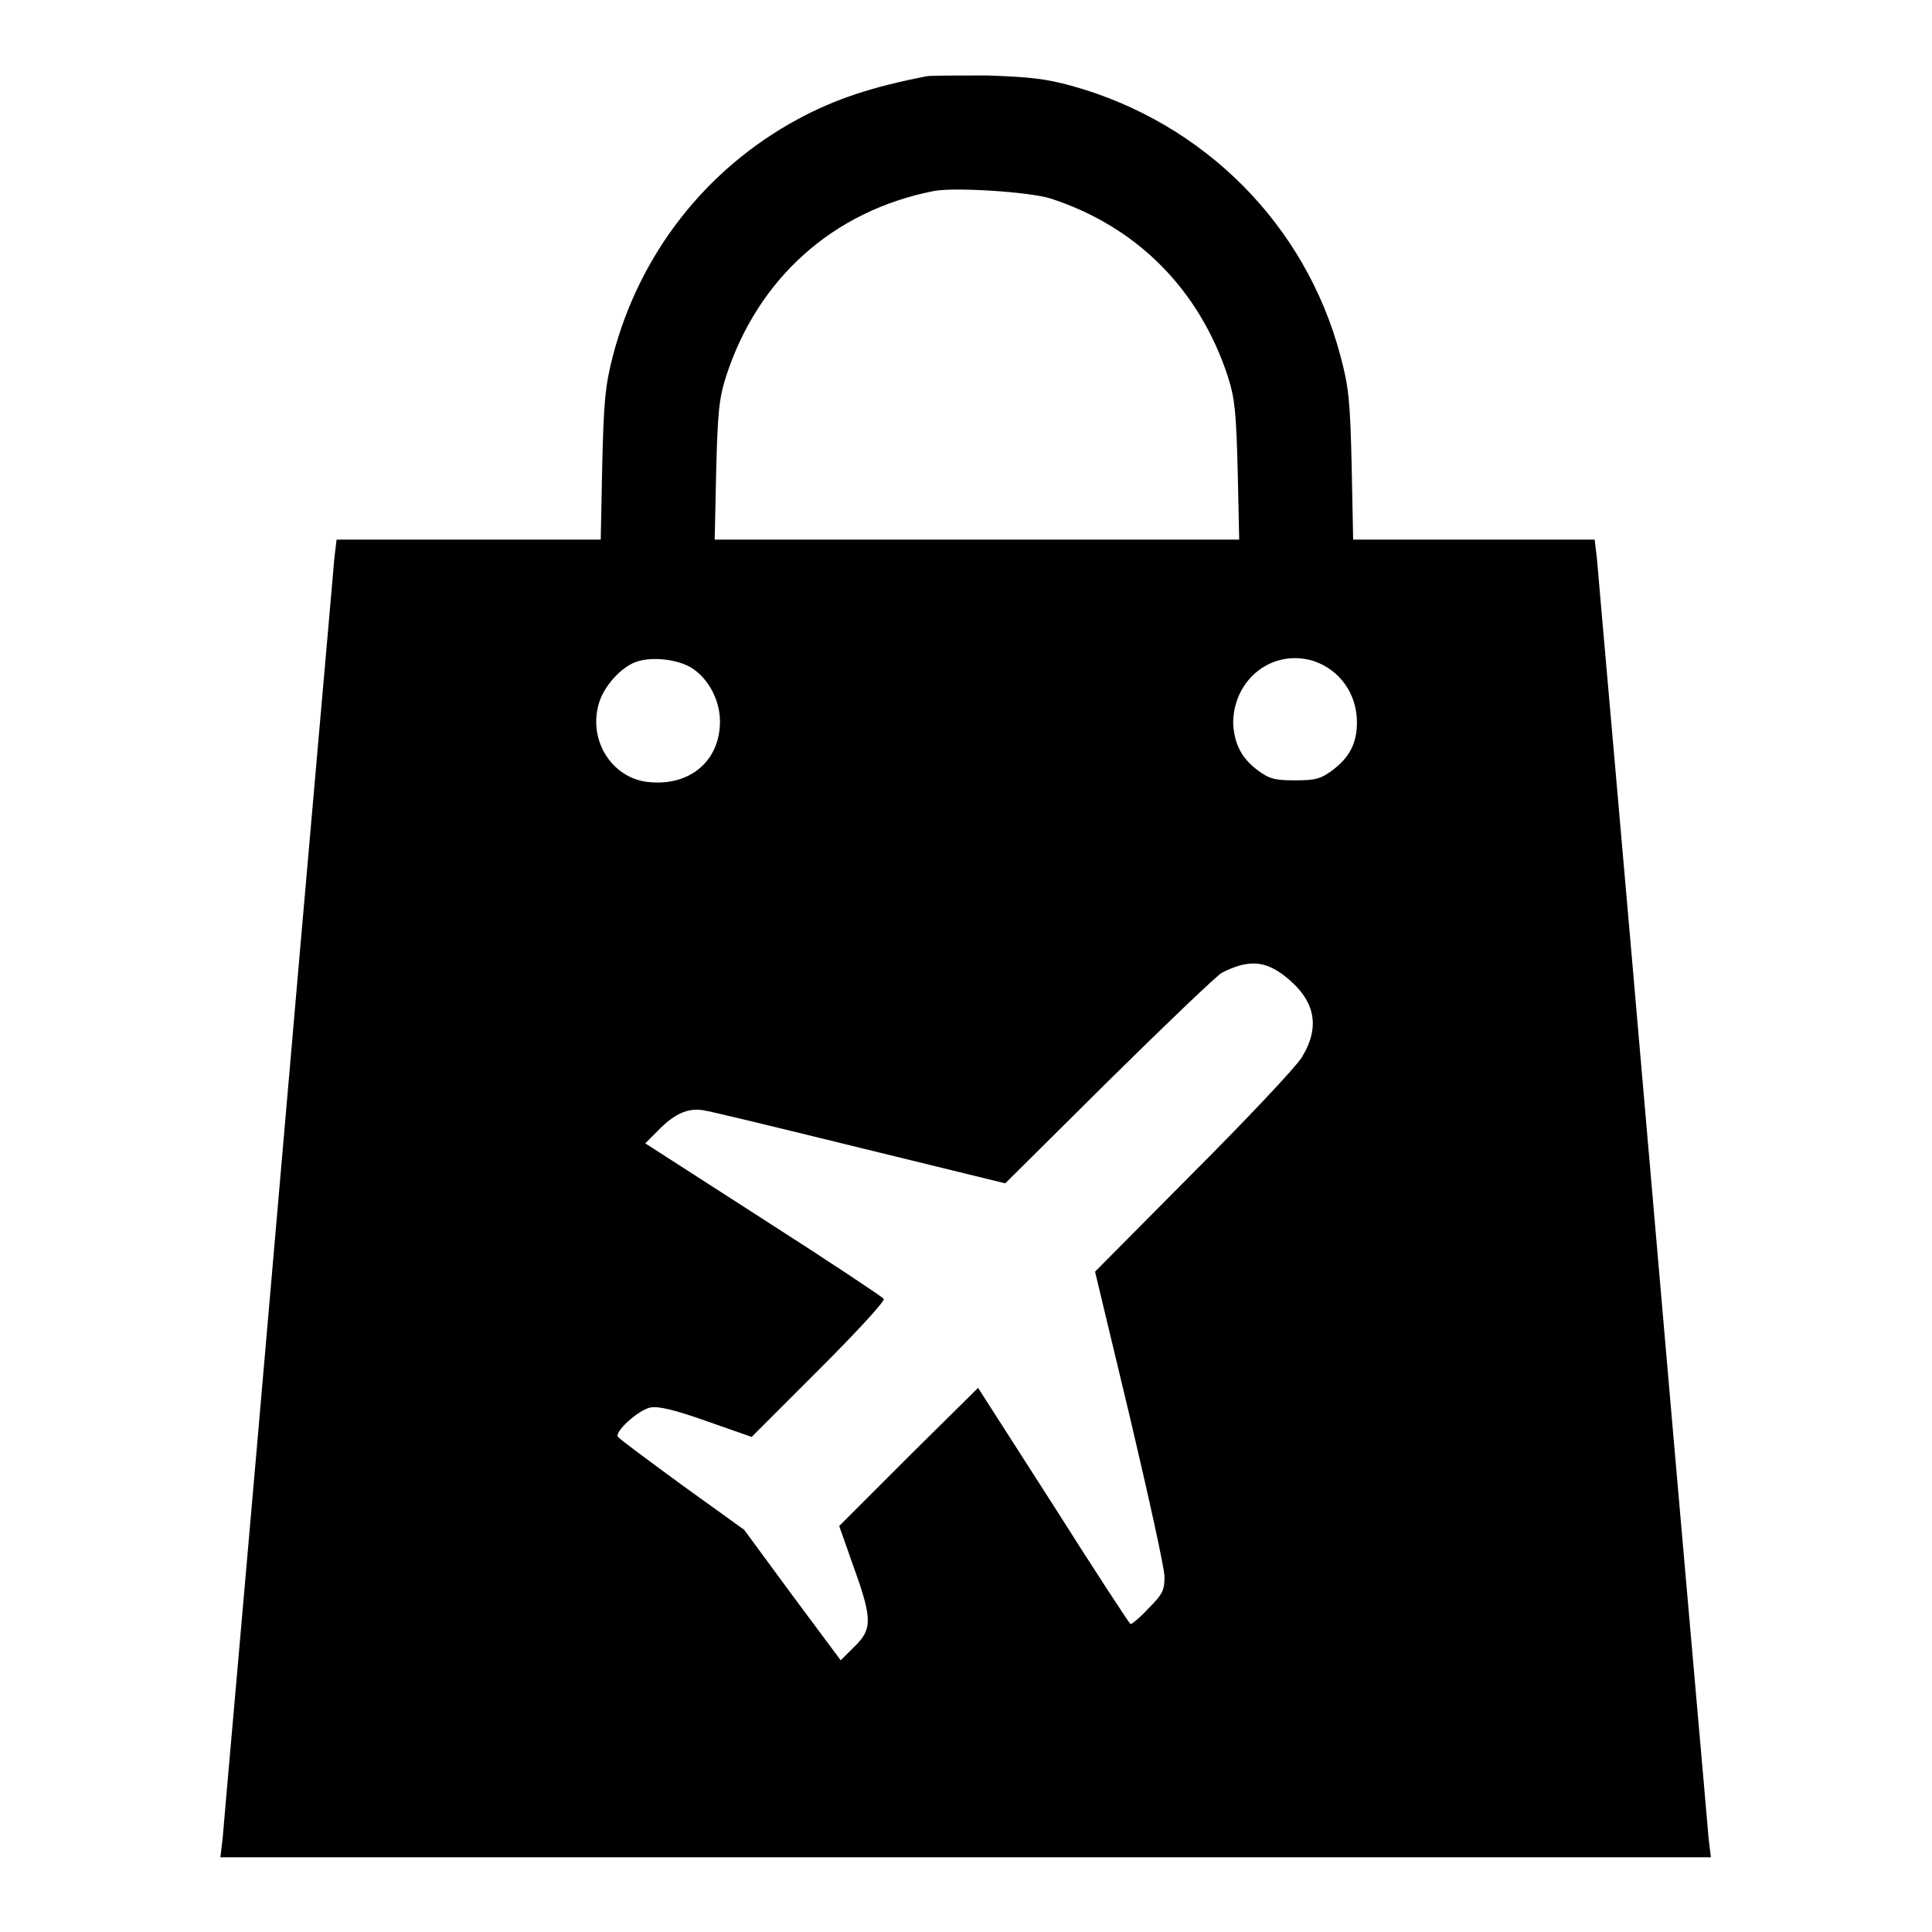 <?xml version="1.0" encoding="utf-8"?>
<!-- Svg Vector Icons : http://www.onlinewebfonts.com/icon -->
<!DOCTYPE svg PUBLIC "-//W3C//DTD SVG 1.1//EN" "http://www.w3.org/Graphics/SVG/1.1/DTD/svg11.dtd">
<svg version="1.1" xmlns="http://www.w3.org/2000/svg" xmlns:xlink="http://www.w3.org/1999/xlink" x="0px" y="0px" viewBox="0 0 256 256" enable-background="new 0 0 256 256" xml:space="preserve">
<g><g><g><path fill="#000000" d="M122.8,10.1c-7.2,1.4-12.1,3-17.1,5.7c-12.2,6.6-21,17.9-24.5,31.4c-1,3.9-1.2,5.9-1.4,14.4l-0.2,9.9H62.1H44.6l-0.3,2.5c-0.1,1.4-3.5,39.6-7.4,84.8c-3.9,45.2-7.3,83.4-7.4,84.8l-0.3,2.5H128h98.7l-0.3-2.5c-0.1-1.4-3.5-39.6-7.4-84.8c-3.9-45.2-7.3-83.4-7.4-84.8l-0.3-2.5h-16h-16l-0.2-9.9c-0.2-8.6-0.4-10.4-1.5-14.5c-4.6-17.3-18-30.8-35.5-35.7c-3.6-1-5.7-1.2-11.3-1.4C127.1,10,123.4,10,122.8,10.1z M139.2,26.3c11.4,3.7,19.7,12,23.5,23.6c0.9,2.8,1.1,4.6,1.3,12.4l0.2,9.2h-34.7H94.7l0.2-9.2c0.2-7.8,0.4-9.6,1.3-12.4c4.2-13,14.2-22,27.6-24.6C126.5,24.8,136.3,25.4,139.2,26.3z M91.8,88.6c2.2,1.5,3.6,4.3,3.6,7c0,5.3-4.1,8.7-9.7,8c-4.6-0.6-7.7-5.4-6.4-10.2c0.6-2.4,3.1-5.2,5.3-5.8C86.7,87,90,87.4,91.8,88.6z M174.1,87.6c3.5,1.2,5.7,4.4,5.7,8.1c0,2.8-1,4.7-3.3,6.4c-1.5,1.1-2.2,1.3-4.9,1.3s-3.4-0.2-4.9-1.3c-2.3-1.7-3.2-3.7-3.3-6.4C163.5,89.9,168.7,85.9,174.1,87.6z M170.2,129.3c4.1,3.2,4.8,6.7,2.3,10.8c-0.8,1.3-7.3,8.2-14.5,15.4l-12.9,13l4.6,19.2c2.5,10.6,4.6,20.1,4.6,21.2c0,1.8-0.2,2.3-2.1,4.2c-1.1,1.2-2.2,2.1-2.4,2.1c-0.1,0-4.7-7-10.2-15.7l-10-15.6l-9.2,9.1l-9.2,9.2l1.9,5.4c2.5,6.9,2.5,8.3,0.1,10.6l-1.8,1.8l-6.4-8.6l-6.4-8.7l-8.2-5.9c-4.5-3.3-8.3-6.1-8.5-6.4c-0.6-0.6,2.7-3.6,4.3-3.9c1-0.2,3.2,0.3,7.4,1.8l6,2.1l8.9-8.9c4.9-4.9,8.8-9.1,8.6-9.4c-0.1-0.2-7.3-5-15.9-10.5l-15.7-10.1l1.6-1.6c2.2-2.3,4-3.1,6-2.8c0.9,0.1,10.3,2.4,20.9,5l19.2,4.7l13.8-13.7c7.6-7.5,14.3-13.9,14.9-14.2C165.4,127.1,167.6,127.3,170.2,129.3z"/></g></g></g>
</svg>